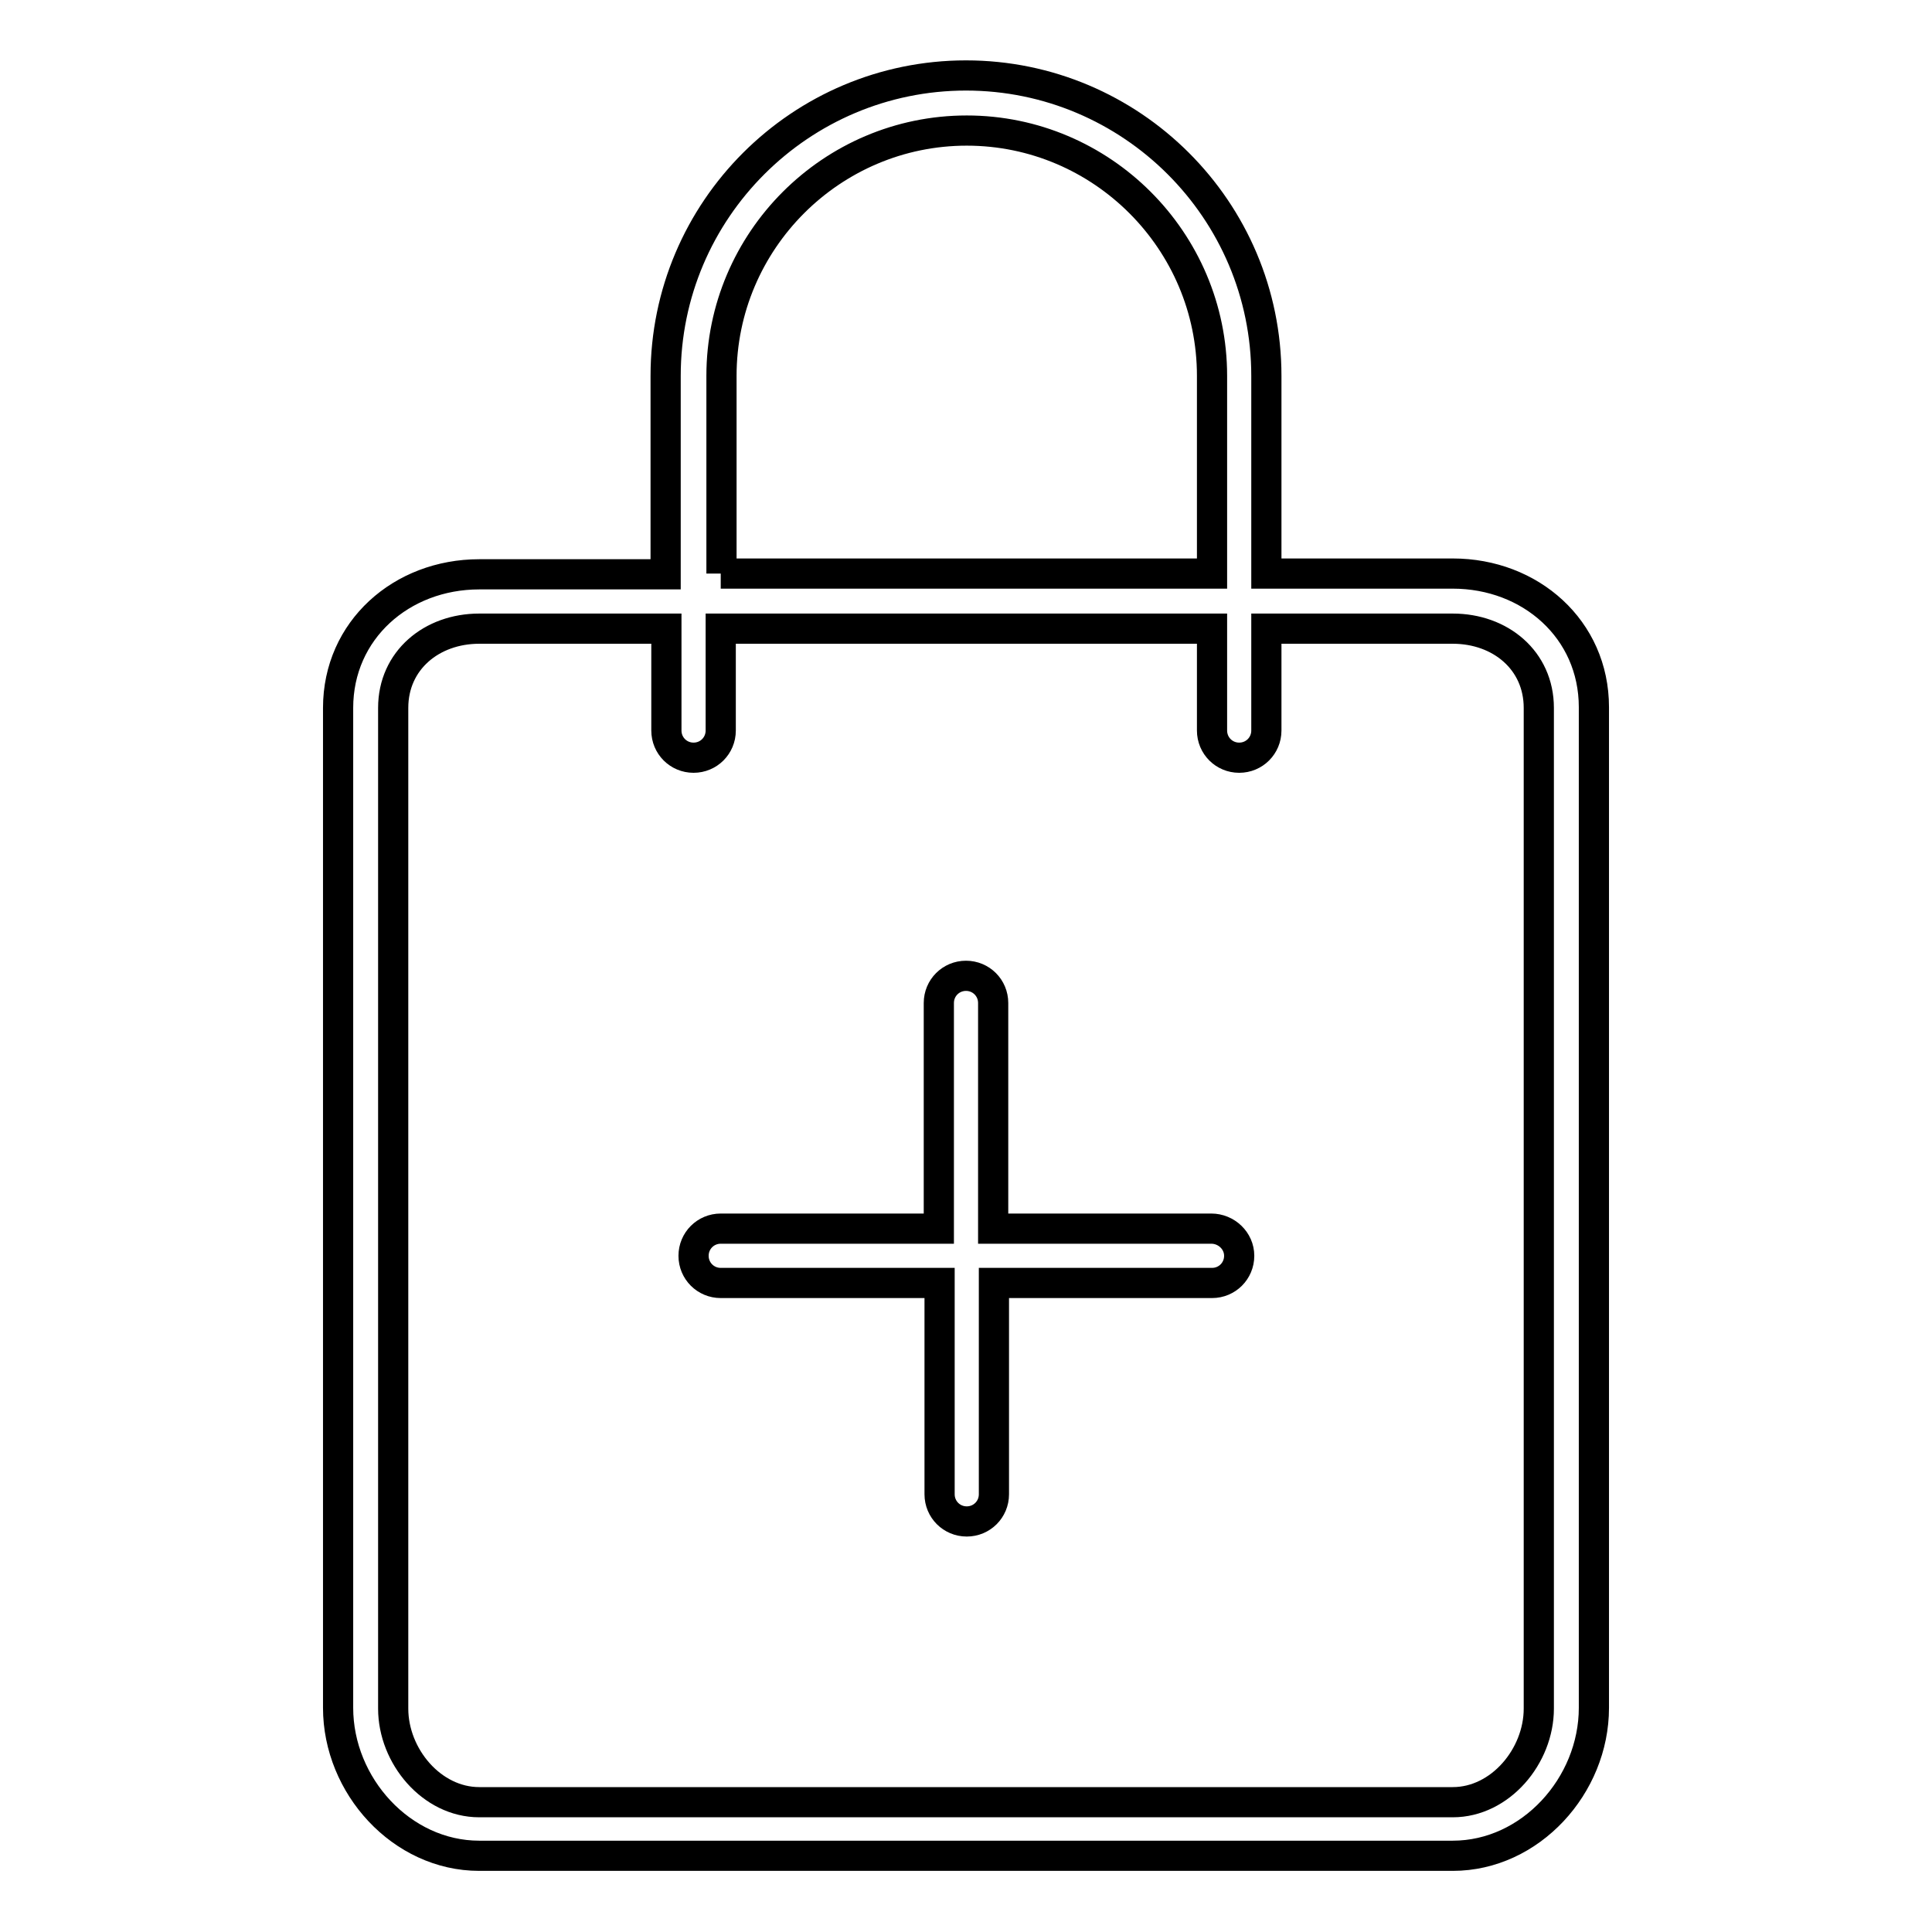 <?xml version="1.0" encoding="utf-8"?>
<!-- Svg Vector Icons : http://www.onlinewebfonts.com/icon -->
<!DOCTYPE svg PUBLIC "-//W3C//DTD SVG 1.1//EN" "http://www.w3.org/Graphics/SVG/1.1/DTD/svg11.dtd">
<svg version="1.1" xmlns="http://www.w3.org/2000/svg" xmlns:xlink="http://www.w3.org/1999/xlink" x="0px" y="0px" viewBox="0 0 256 256" enable-background="new 0 0 256 256" xml:space="preserve">
<g> <path stroke-width="4" fill-opacity="0" stroke="#000000"  d="M164.2,166.4c0,2-1.6,3.6-3.6,3.6h-28.9v28c0,2-1.6,3.6-3.6,3.6c-2,0-3.6-1.6-3.6-3.6v-28H95.5 c-2,0-3.6-1.6-3.6-3.6c0-2,1.6-3.6,3.6-3.6h28.9v-29.9c0-2,1.6-3.6,3.6-3.6c2,0,3.6,1.6,3.6,3.6v29.9h28.9 C162.5,162.8,164.2,164.4,164.2,166.4z M167.8,49.8V76h24.7c10.3,0,18.7,7.4,18.7,17.7v132.6c0,10.3-8.4,19.6-18.7,19.6h-129 c-10.3,0-18.7-9.3-18.7-19.6V93.8c0-10.3,8.4-17.7,18.7-17.7h24.7V49.8C88.2,27.8,106.1,10,128,10C149.9,10,167.8,27.8,167.8,49.8z  M95.5,76h65.1V49.8c0-17.9-14.6-32.5-32.5-32.5c-17.9,0-32.5,14.6-32.5,32.5V76z M167.8,83.3v13.5c0,2-1.6,3.6-3.6,3.6 s-3.6-1.6-3.6-3.6V83.3H95.5v13.5c0,2-1.6,3.6-3.6,3.6c-2,0-3.6-1.6-3.6-3.6V83.3H63.5c-6.3,0-11.4,4.2-11.4,10.5v132.6 c0,6.3,5.1,12.4,11.4,12.4h129c6.3,0,11.4-6.1,11.4-12.4V93.8c0-6.3-5.1-10.5-11.4-10.5H167.8L167.8,83.3z"/></g>
</svg>
